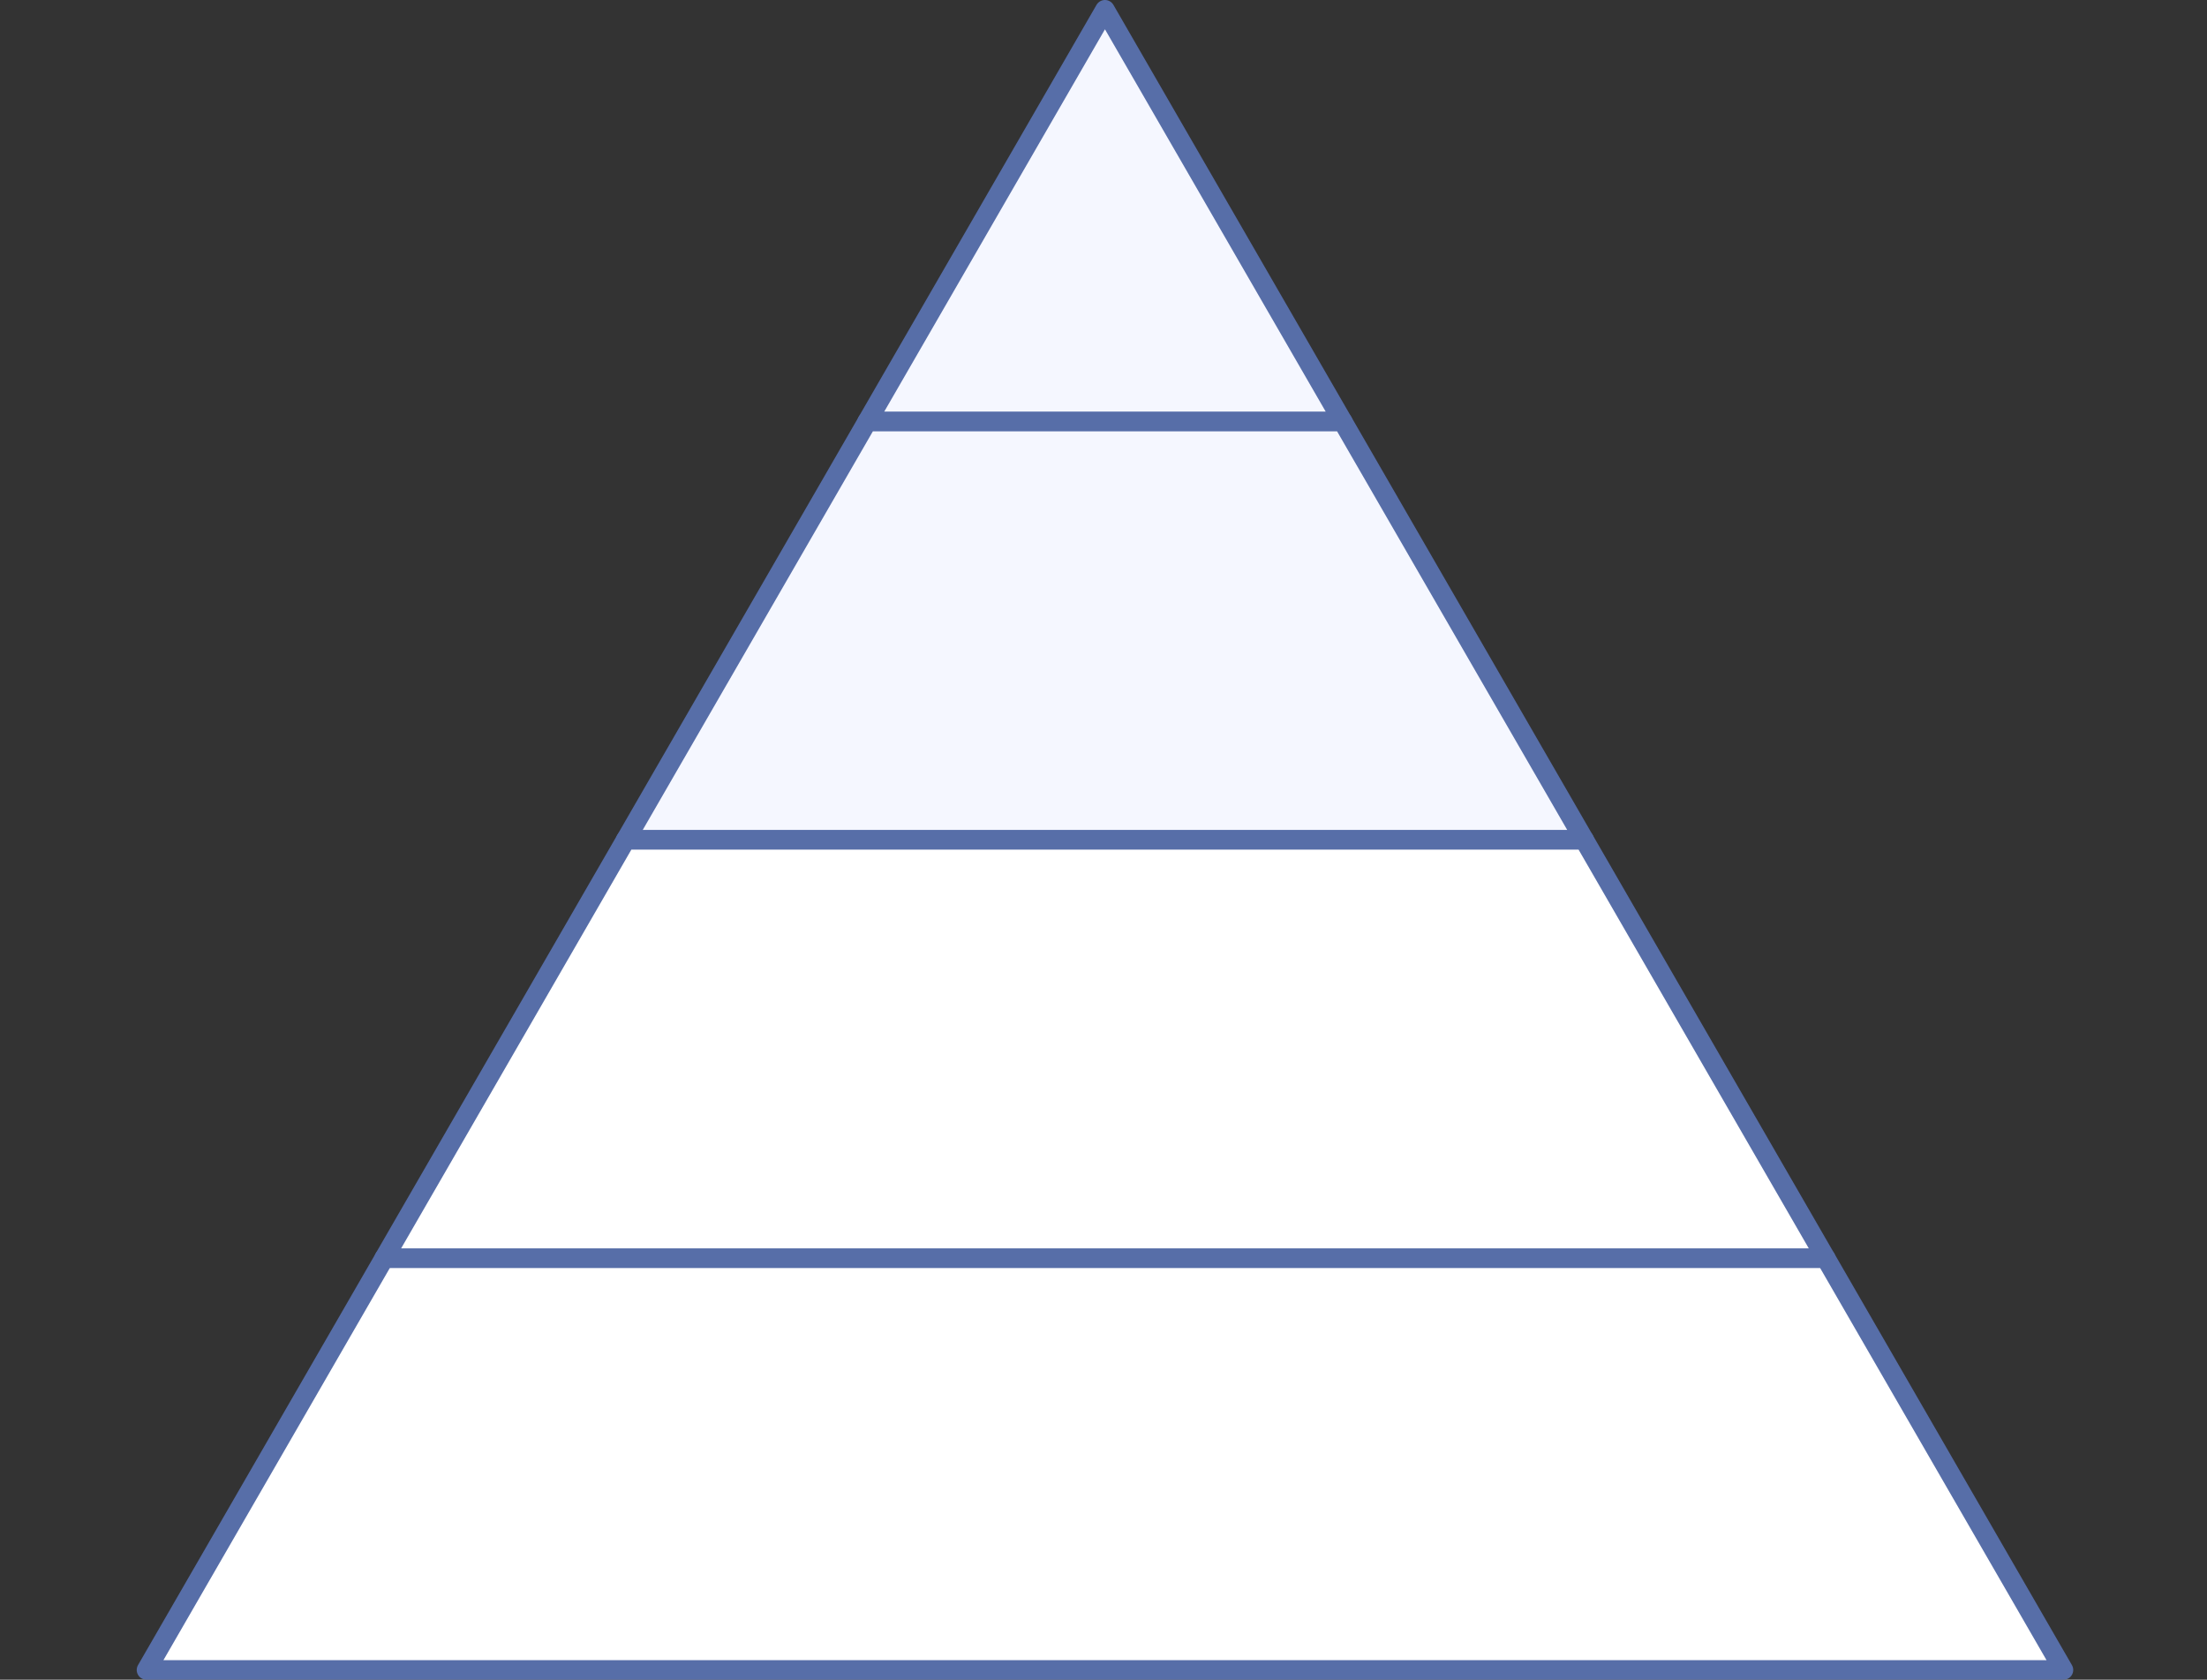 <svg xmlns="http://www.w3.org/2000/svg" width="226" height="172" viewBox="0 0 226 172">
  <rect x="0" y="0" width="226" height="172" fill="#333333" stroke="none"/>
  <g id="figure-resources02" transform="translate(-523.621 -168.344)">
    <g id="グループ_357" data-name="グループ 357" transform="translate(15)">
      <path id="パス_52" data-name="パス 52" d="M523.622,272.9h196.3l-24.346-42.169H547.968Z" transform="translate(0 66.447)" fill="#fff" stroke="#576ea8" stroke-linecap="round" stroke-linejoin="round" stroke-width="2"/>
      <path id="パス_53" data-name="パス 53" d="M583.408,169.344l-24.346,42.169h48.692Z" transform="translate(38.363)" fill="#f5f7ff" stroke="#576ea8" stroke-linecap="round" stroke-linejoin="round" stroke-width="2"/>
      <path id="パス_54" data-name="パス 54" d="M620.608,189.594H571.916l-24.729,42.831h98.15Z" transform="translate(25.51 21.92)" fill="#f5f7ff" stroke="#576ea8" stroke-linecap="round" stroke-linejoin="round" stroke-width="2"/>
      <path id="パス_55" data-name="パス 55" d="M560.041,210.161l-24.729,42.831H682.919l-24.728-42.831Z" transform="translate(12.655 44.183)" fill="#fff" stroke="#576ea8" stroke-linecap="round" stroke-linejoin="round" stroke-width="2"/>
    </g>
    <rect id="長方形_386" data-name="長方形 386" width="226" height="172" transform="translate(523.621 168.344)" fill="none"/>
  </g>
</svg>
